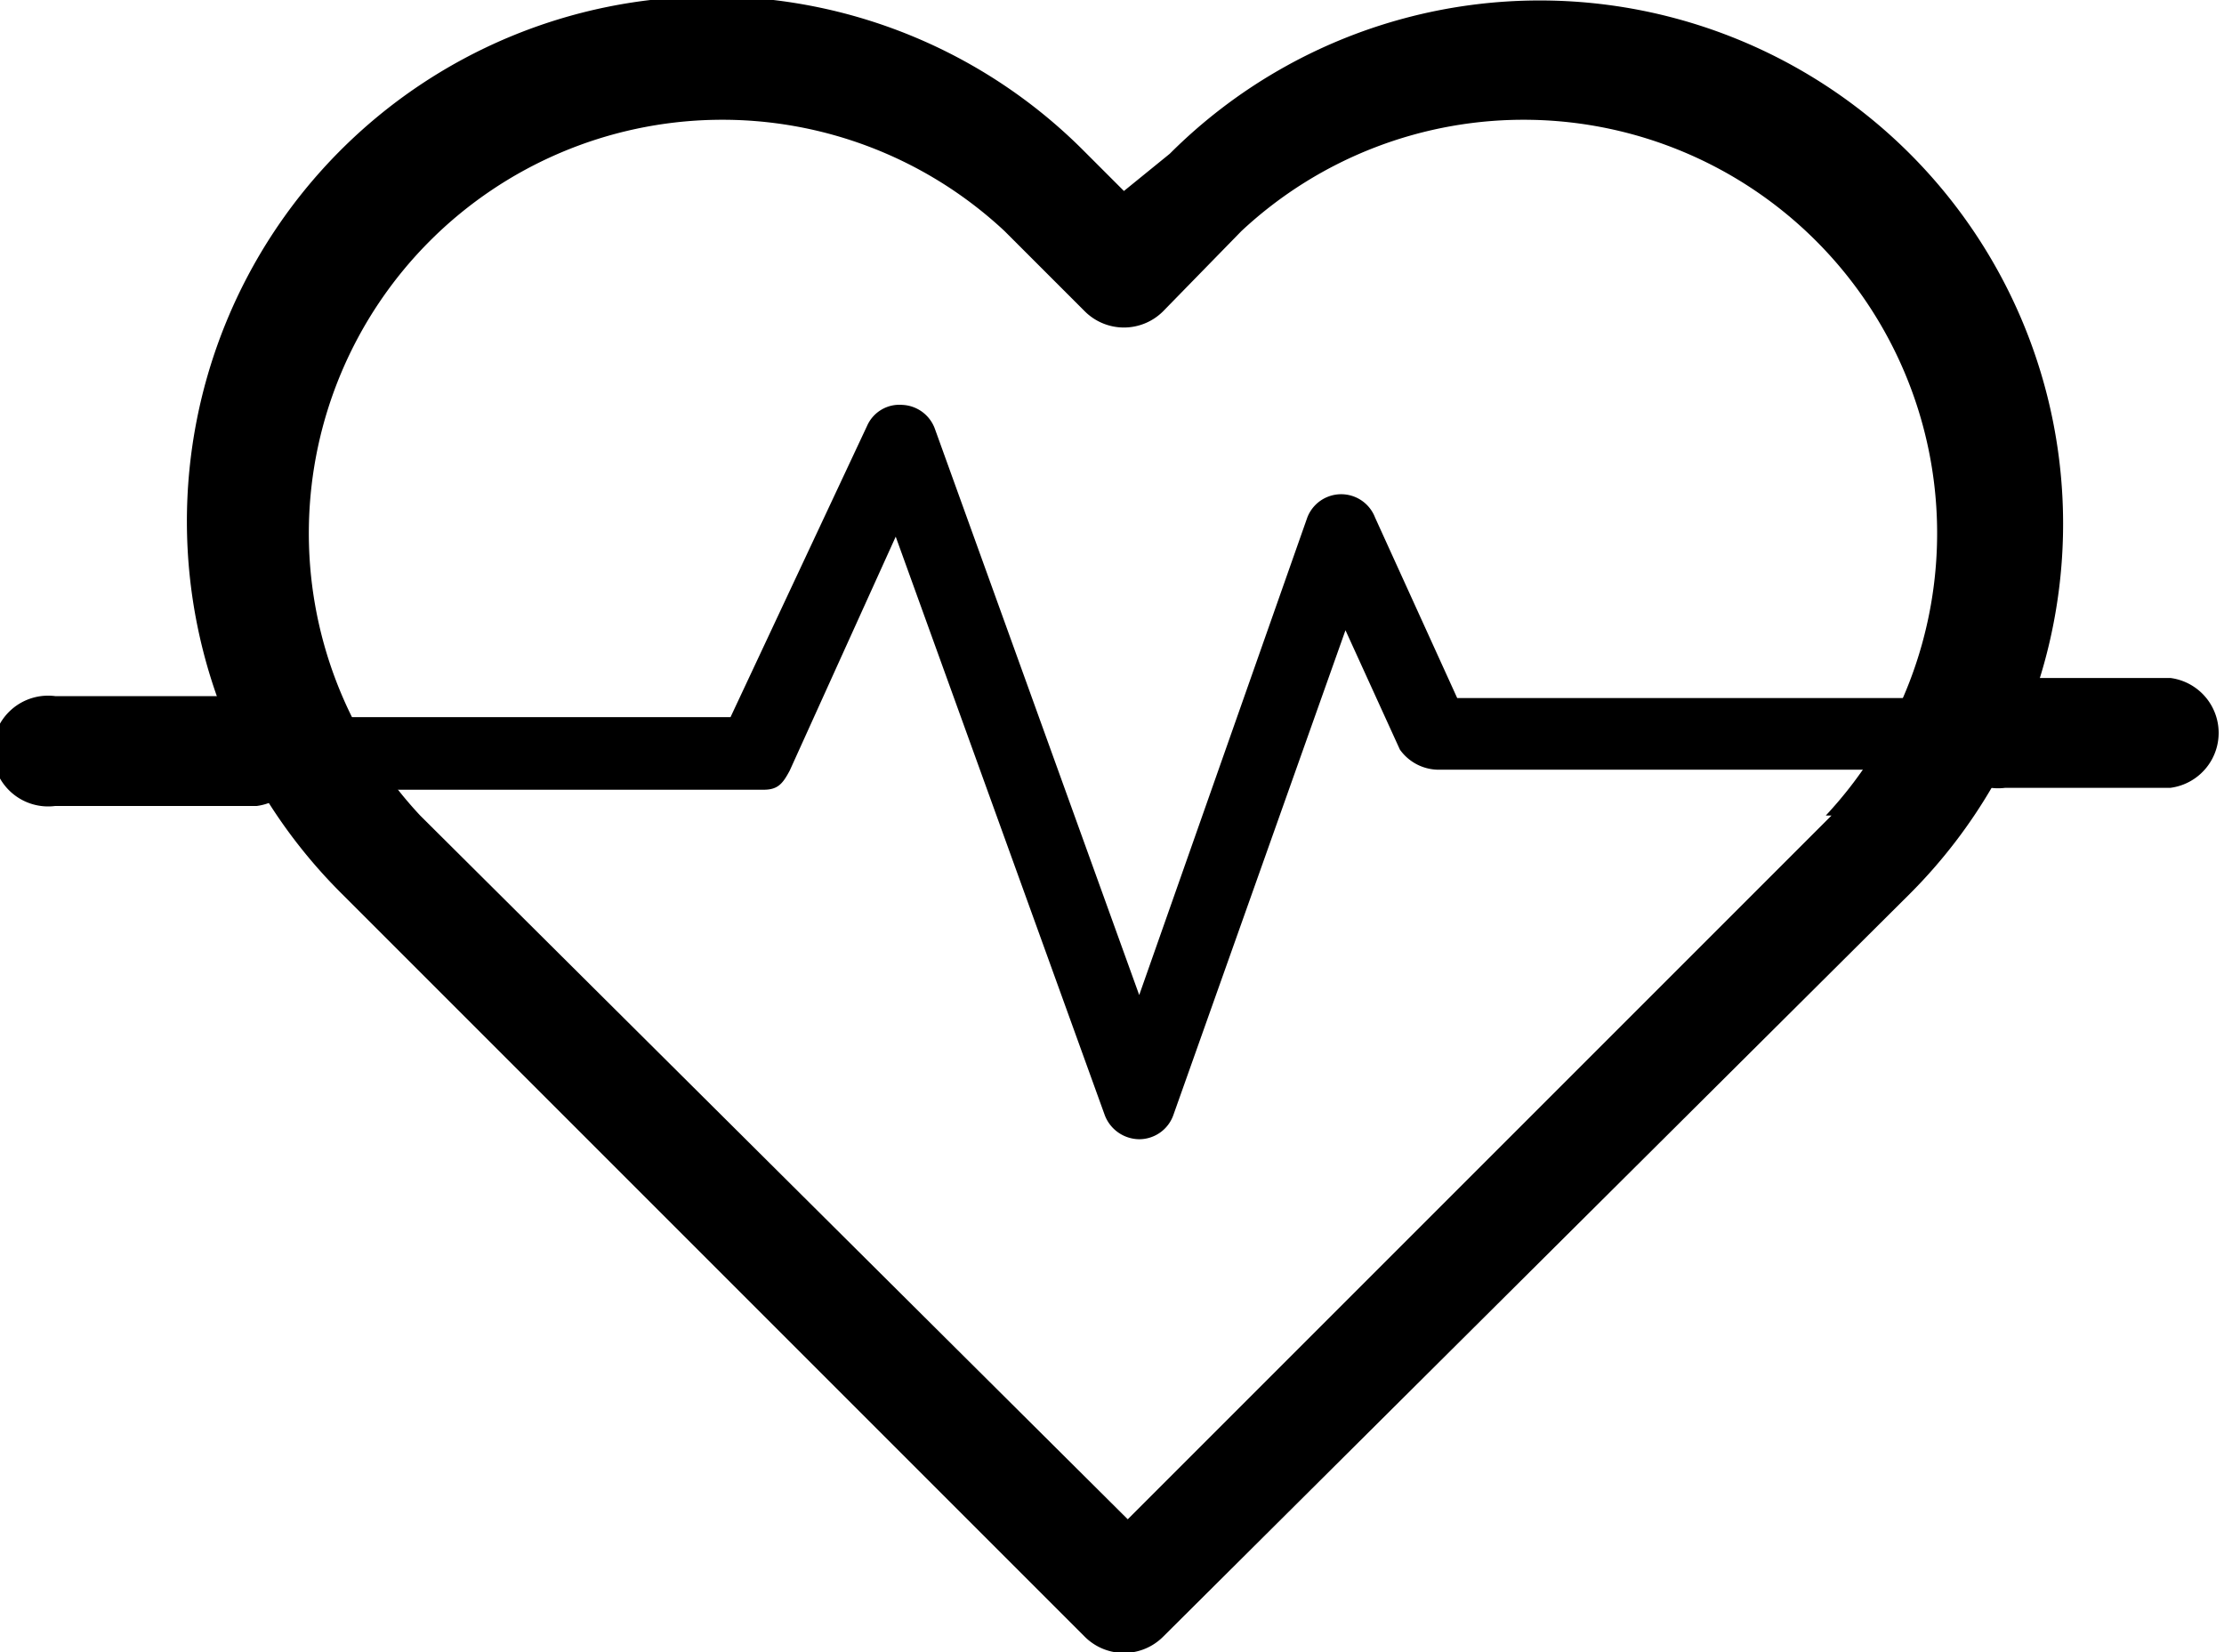 <svg xmlns="http://www.w3.org/2000/svg" viewBox="0 0 23.29 17.3"><title>heart-icon</title><g id="Warstwa_2" data-name="Warstwa 2"><g id="Warstwa_1-2" data-name="Warstwa 1"><path d="M20,1.61a5.48,5.48,0,0,0-7.75,0L11.77,2l-.44-.44A5.48,5.48,0,0,0,3.58,9.36l7.78,7.78a.58.58,0,0,0,.82,0L20,9.36a5.48,5.48,0,0,0,0-7.75Zm-.82,6.93-7.37,7.37L4.4,8.54a4.33,4.33,0,0,1,6.12-6.12l.84.84a.58.58,0,0,0,.82,0L13,2.42a4.33,4.33,0,0,1,6.12,6.12Zm0,0"/><path d="M2.69,7.29H.58a.58.58,0,1,0,0,1.15H2.69a.58.58,0,0,0,0-1.15Zm0,0"/><path d="M20.79,7.31H15.26L14.4,5.42a.38.38,0,0,0-.71,0l-1.76,5L9.79,4.49a.38.38,0,0,0-.34-.25.37.37,0,0,0-.37.22L7.65,7.51H2.89a.38.38,0,0,0-.38.39c0,.21.25.37.47.37H8c.15,0,.2-.07.27-.2L9.38,5.62l2.19,6.06a.39.39,0,0,0,.36.25h0a.38.38,0,0,0,.36-.26l1.8-5.07.57,1.25a.5.5,0,0,0,.43.21h5.77c.21,0,.3-.15.3-.37a.39.39,0,0,0-.38-.38Zm0,0"/><path d="M22.71,7.1H21a.58.58,0,1,0,0,1.15h1.73a.58.58,0,0,0,0-1.15Zm0,0"/></g></g></svg>